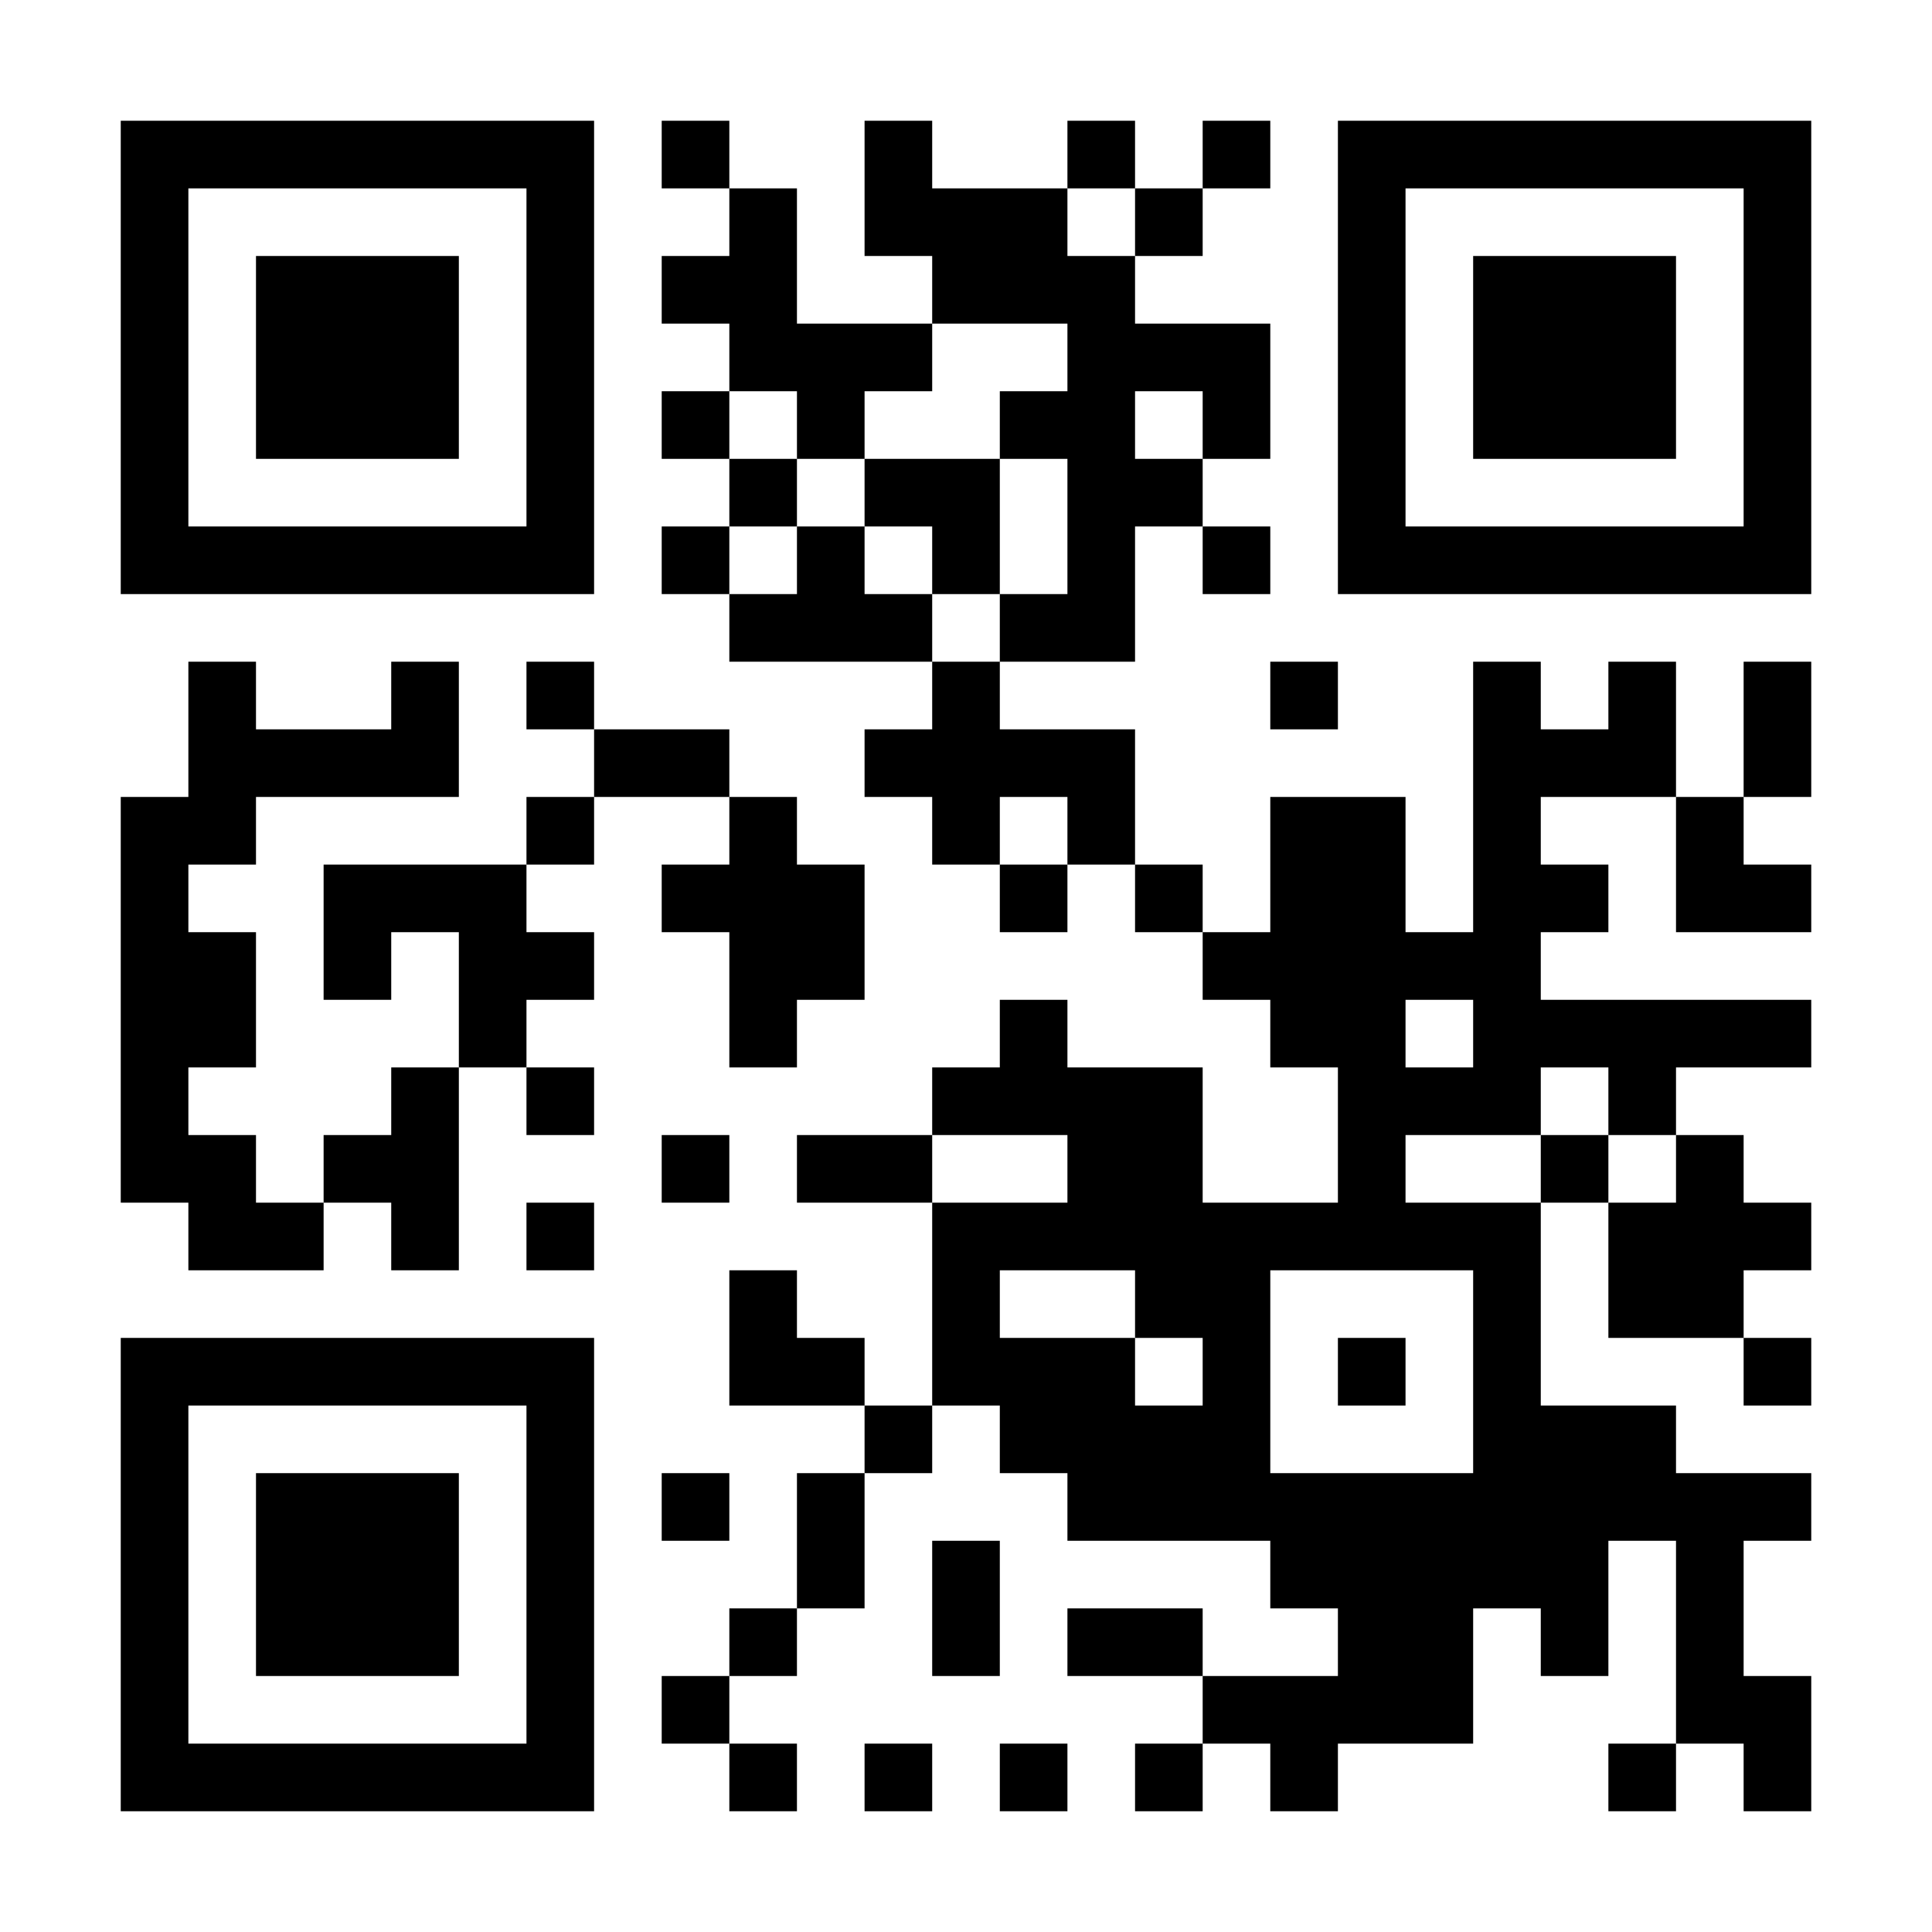 <svg width="100" height="100" fill="none" xmlns="http://www.w3.org/2000/svg"><rect width="100%" height="100%" fill="#808080" stroke="none"/><g clip-path="url(#clip0_540_697)"><path d="M100 0H0v100h100V0z" fill="#fff"/><path d="M9.75 6.25h-3.5v3.5h3.5v-3.5zm3.5 0h-3.5v3.5h3.5v-3.5zm3.5 0h-3.5v3.5h3.5v-3.5zm3.5 0h-3.5v3.5h3.5v-3.5zm3.5 0h-3.5v3.5h3.5v-3.5zm3.5 0h-3.5v3.5h3.5v-3.5zm3.5 0h-3.5v3.5h3.5v-3.5zm7 0h-3.5v3.5h3.5v-3.5zm10.5 0h-3.5v3.5h3.5v-3.5zm10.5 0h-3.5v3.5h3.5v-3.5zm7 0h-3.5v3.5h3.5v-3.5zm7 0h-3.5v3.5h3.5v-3.5zm3.5 0h-3.5v3.5h3.5v-3.5zm3.5 0h-3.5v3.5h3.5v-3.5zm3.5 0h-3.5v3.5h3.5v-3.5zm3.5 0h-3.5v3.5h3.5v-3.5zm3.5 0h-3.5v3.5h3.5v-3.5zm3.5 0h-3.5v3.5h3.5v-3.5zm-84 3.5h-3.5v3.5h3.5v-3.5zm21 0h-3.5v3.5h3.5v-3.5zm10.5 0h-3.5v3.5h3.5v-3.5zm7 0h-3.5v3.5h3.5v-3.5zm3.5 0h-3.5v3.5h3.5v-3.5zm3.5 0h-3.5v3.5h3.5v-3.5zm7 0h-3.5v3.5h3.5v-3.5zm10.5 0h-3.5v3.5h3.5v-3.5zm21 0h-3.5v3.5h3.5v-3.5zm-84 3.5h-3.5v3.5h3.5v-3.5zm7 0h-3.5v3.5h3.5v-3.5zm3.5 0h-3.5v3.5h3.5v-3.5zm3.5 0h-3.5v3.5h3.5v-3.5zm7 0h-3.5v3.5h3.5v-3.5zm7 0h-3.5v3.5h3.5v-3.5zm3.5 0h-3.5v3.5h3.5v-3.5zm10.5 0h-3.5v3.5h3.5v-3.5zm3.5 0h-3.5v3.5h3.5v-3.5zm3.5 0h-3.5v3.5h3.5v-3.5zm14 0h-3.5v3.5h3.5v-3.5zm7 0h-3.5v3.5h3.5v-3.5zm3.5 0h-3.5v3.5h3.5v-3.5zm3.5 0h-3.5v3.5h3.5v-3.5zm7 0h-3.5v3.5h3.5v-3.5zm-84 3.5h-3.5v3.5h3.5v-3.5zm7 0h-3.5v3.5h3.5v-3.5zm3.5 0h-3.5v3.5h3.5v-3.5zm3.5 0h-3.5v3.5h3.5v-3.5zm7 0h-3.5v3.5h3.5v-3.5zm10.5 0h-3.5v3.5h3.5v-3.5zm3.5 0h-3.5v3.5h3.5v-3.5zm3.5 0h-3.5v3.5h3.5v-3.5zm10.5 0h-3.5v3.5h3.5v-3.5zm3.5 0h-3.5v3.5h3.5v-3.5zm3.5 0h-3.5v3.5h3.5v-3.5zm7 0h-3.5v3.5h3.5v-3.5zm7 0h-3.5v3.5h3.5v-3.5zm3.5 0h-3.5v3.5h3.5v-3.5zm3.5 0h-3.5v3.5h3.5v-3.5zm7 0h-3.5v3.5h3.5v-3.5zm-84 3.5h-3.5v3.5h3.5v-3.5zm7 0h-3.5v3.5h3.5v-3.5zm3.5 0h-3.5v3.5h3.5v-3.5zm3.5 0h-3.5v3.5h3.5v-3.5zm7 0h-3.5v3.5h3.5v-3.5zm7 0h-3.5v3.5h3.5v-3.5zm7 0h-3.5v3.5h3.5v-3.5zm10.5 0h-3.5v3.5h3.5v-3.5zm3.5 0h-3.5v3.5h3.5v-3.5zm7 0h-3.5v3.5h3.5v-3.5zm7 0h-3.5v3.5h3.5v-3.5zm7 0h-3.5v3.5h3.5v-3.5zm3.5 0h-3.5v3.5h3.5v-3.5zm3.5 0h-3.5v3.5h3.5v-3.5zm7 0h-3.5v3.5h3.5v-3.5zm-84 3.5h-3.5v3.5h3.5v-3.5zm21 0h-3.5v3.5h3.5v-3.5zm10.5 0h-3.5v3.5h3.5v-3.5zm7 0h-3.5v3.5h3.5v-3.5zm3.5 0h-3.5v3.5h3.5v-3.5zm7 0h-3.5v3.5h3.5v-3.5zm3.5 0h-3.5v3.5h3.5v-3.5zm10.5 0h-3.5v3.5h3.5v-3.5zm21 0h-3.5v3.5h3.5v-3.5zm-84 3.5h-3.5v3.5h3.5v-3.5zm3.5 0h-3.5v3.5h3.5v-3.5zm3.5 0h-3.5v3.5h3.5v-3.5zm3.5 0h-3.5v3.5h3.5v-3.5zm3.5 0h-3.5v3.5h3.5v-3.5zm3.5 0h-3.5v3.5h3.5v-3.5zm3.5 0h-3.5v3.5h3.5v-3.5zm7 0h-3.5v3.5h3.5v-3.5zm7 0h-3.5v3.5h3.5v-3.5zm7 0h-3.5v3.5h3.5v-3.5zm7 0h-3.5v3.5h3.5v-3.5zm7 0h-3.5v3.5h3.5v-3.5zm7 0h-3.5v3.5h3.5v-3.5zm3.5 0h-3.5v3.5h3.5v-3.5zm3.5 0h-3.5v3.5h3.5v-3.5zm3.5 0h-3.5v3.5h3.5v-3.5zm3.5 0h-3.5v3.5h3.5v-3.5zm3.5 0h-3.5v3.5h3.5v-3.5zm3.5 0h-3.5v3.5h3.5v-3.5zm-52.5 3.5h-3.5v3.5h3.5v-3.5zm3.5 0h-3.5v3.5h3.5v-3.5zm3.5 0h-3.5v3.5h3.5v-3.5zm7 0h-3.5v3.5h3.5v-3.5zm3.5 0h-3.5v3.5h3.5v-3.5zm-45.5 3.5h-3.5v3.5h3.5v-3.5zm10.5 0h-3.5v3.5h3.5v-3.5zm7 0h-3.5v3.5h3.5v-3.5zm21 0h-3.5v3.5h3.5v-3.5zm17.5 0h-3.5v3.5h3.5v-3.5zm10.5 0h-3.5v3.5h3.5v-3.5zm7 0h-3.5v3.5h3.5v-3.5zm7 0h-3.5v3.5h3.5v-3.5zm-80.5 3.5h-3.5v3.5h3.5v-3.5zm3.5 0h-3.5v3.5h3.5v-3.5zm3.5 0h-3.5v3.5h3.5v-3.5zm3.5 0h-3.5v3.5h3.5v-3.5zm10.5 0h-3.5v3.5h3.5v-3.5zm3.5 0h-3.5v3.5h3.5v-3.5zm10.5 0h-3.5v3.5h3.5v-3.5zm3.5 0h-3.5v3.5h3.5v-3.5zm3.5 0h-3.5v3.5h3.5v-3.5zm3.5 0h-3.5v3.5h3.5v-3.5zm21 0h-3.5v3.5h3.5v-3.5zm3.5 0h-3.5v3.5h3.5v-3.5zm3.5 0h-3.5v3.5h3.5v-3.5zm7 0h-3.5v3.5h3.5v-3.5zm-84 3.5h-3.5v3.5h3.5v-3.5zm3.5 0h-3.5v3.5h3.5v-3.5zm17.5 0h-3.5v3.5h3.5v-3.5zm10.5 0h-3.5v3.5h3.5v-3.5zm10.5 0h-3.5v3.5h3.5v-3.5zm7 0h-3.5v3.5h3.5v-3.5zm10.5 0h-3.5v3.5h3.5v-3.5zm3.5 0h-3.5v3.5h3.5v-3.5zm7 0h-3.5v3.5h3.5v-3.5zm10.5 0h-3.5v3.5h3.5v-3.5zm-80.5 3.5h-3.5v3.5h3.5v-3.5zm10.5 0h-3.5v3.5h3.5v-3.5zm3.5 0h-3.5v3.5h3.5v-3.5zm3.5 0h-3.5v3.5h3.5v-3.5zm10.5 0h-3.5v3.5h3.5v-3.5zm3.5 0h-3.5v3.5h3.5v-3.5zm3.5 0h-3.5v3.5h3.5v-3.5zm10.5 0h-3.5v3.5h3.5v-3.5zm7 0h-3.5v3.5h3.5v-3.5zm7 0h-3.5v3.5h3.5v-3.5zm3.5 0h-3.5v3.5h3.5v-3.5zm7 0h-3.5v3.5h3.5v-3.5zm3.5 0h-3.5v3.5h3.5v-3.5zm7 0h-3.5v3.5h3.5v-3.5zm3.5 0h-3.5v3.5h3.5v-3.5zm-84 3.5h-3.5v3.5h3.5v-3.5zm3.5 0h-3.5v3.5h3.5v-3.5zm7 0h-3.5v3.5h3.5v-3.5zm7 0h-3.5v3.5h3.5v-3.5zm3.5 0h-3.5v3.5h3.5v-3.5zm10.5 0h-3.5v3.5h3.5v-3.5zm3.5 0h-3.5v3.5h3.5v-3.5zm21 0h-3.5v3.5h3.5v-3.5zm3.5 0h-3.5v3.5h3.5v-3.5zm3.5 0h-3.5v3.5h3.5v-3.5zm3.5 0h-3.5v3.5h3.5v-3.5zm3.5 0h-3.5v3.5h3.5v-3.5zm-70 3.5h-3.5v3.5h3.5v-3.5zm3.5 0h-3.5v3.5h3.5v-3.5zm14 0h-3.5v3.5h3.5v-3.5zm14 0h-3.5v3.5h3.5v-3.5zm14 0h-3.5v3.5h3.5v-3.5zm14 0h-3.5v3.5h3.5v-3.5zm3.5 0h-3.5v3.5h3.5v-3.5zm7 0h-3.5v3.5h3.5v-3.5zm3.5 0h-3.5v3.5h3.5v-3.5zm3.5 0h-3.5v3.5h3.5v-3.5zm3.5 0h-3.5v3.5h3.5v-3.5zm3.5 0h-3.5v3.5h3.5v-3.5zm-84 3.5h-3.5v3.5h3.5v-3.5zm14 0h-3.5v3.5h3.5v-3.5zm7 0h-3.5v3.5h3.5v-3.5zm21 0h-3.5v3.5h3.5v-3.5zm3.5 0h-3.5v3.5h3.5v-3.5zm3.5 0h-3.5v3.5h3.5v-3.5zm3.5 0h-3.5v3.5h3.5v-3.5zm10.5 0h-3.5v3.5h3.5v-3.5zm3.5 0h-3.5v3.5h3.5v-3.5zm3.5 0h-3.5v3.5h3.5v-3.5zm7 0h-3.5v3.5h3.5v-3.5zm-77 3.5h-3.5v3.5h3.5v-3.5zm3.5 0h-3.5v3.5h3.5v-3.5zm7 0h-3.5v3.5h3.5v-3.5zm3.5 0h-3.5v3.5h3.5v-3.5zm14 0h-3.5v3.5h3.5v-3.5zm7 0h-3.5v3.5h3.5v-3.5zm3.5 0h-3.5v3.5h3.5v-3.5zm10.5 0h-3.5v3.5h3.5v-3.5zm3.5 0h-3.5v3.5h3.5v-3.5zm10.5 0h-3.5v3.5h3.5v-3.5zm10.5 0h-3.5v3.5h3.5v-3.5zm7 0h-3.5v3.5h3.5v-3.5zm-77 3.5h-3.5v3.5h3.5v-3.5zm3.5 0h-3.5v3.5h3.5v-3.5zm7 0h-3.5v3.5h3.5v-3.5zm7 0h-3.5v3.5h3.5v-3.5zm21 0h-3.5v3.5h3.5v-3.5zm3.5 0h-3.5v3.5h3.5v-3.5zm3.5 0h-3.5v3.5h3.5v-3.5zm3.5 0h-3.5v3.5h3.5v-3.5zm3.5 0h-3.5v3.5h3.5v-3.5zm3.5 0h-3.5v3.5h3.5v-3.5zm3.5 0h-3.5v3.5h3.5v-3.5zm3.5 0h-3.5v3.5h3.5v-3.5zm3.5 0h-3.5v3.5h3.5v-3.5zm7 0h-3.5v3.5h3.5v-3.5zm3.5 0h-3.5v3.5h3.5v-3.5zm3.5 0h-3.5v3.5h3.5v-3.5zm-52.5 3.5h-3.5v3.5h3.5v-3.5zm10.5 0h-3.5v3.5h3.5v-3.5zm10.5 0h-3.5v3.5h3.5v-3.5zm3.5 0h-3.5v3.5h3.5v-3.5zm14 0h-3.5v3.5h3.5v-3.5zm7 0h-3.5v3.5h3.5v-3.5zm3.5 0h-3.5v3.5h3.5v-3.5zm-80.5 3.5h-3.5v3.5h3.5v-3.5zm3.5 0h-3.5v3.5h3.5v-3.5zm3.5 0h-3.5v3.5h3.5v-3.5zm3.5 0h-3.5v3.5h3.5v-3.5zm3.5 0h-3.5v3.5h3.5v-3.5zm3.5 0h-3.5v3.5h3.5v-3.5zm3.5 0h-3.5v3.5h3.5v-3.5zm10.5 0h-3.5v3.5h3.5v-3.5zm3.5 0h-3.5v3.5h3.5v-3.5zm7 0h-3.5v3.5h3.5v-3.5zm3.5 0h-3.5v3.5h3.5v-3.5zm3.5 0h-3.5v3.5h3.5v-3.5zm7 0h-3.5v3.5h3.5v-3.5zm7 0h-3.5v3.5h3.5v-3.5zm7 0h-3.5v3.5h3.5v-3.5zm14 0h-3.5v3.5h3.5v-3.5zm-84 3.5h-3.5v3.5h3.5v-3.5zm21 0h-3.5v3.5h3.5v-3.5zm17.5 0h-3.5v3.5h3.5v-3.5zm7 0h-3.5v3.5h3.5v-3.5zm3.5 0h-3.5v3.5h3.5v-3.5zm3.5 0h-3.5v3.5h3.5v-3.5zm3.5 0h-3.5v3.5h3.5v-3.5zm14 0h-3.5v3.5h3.5v-3.5zm3.5 0h-3.5v3.5h3.5v-3.5zm3.5 0h-3.5v3.5h3.5v-3.5zm-77 3.5h-3.5v3.5h3.5v-3.5zm7 0h-3.5v3.5h3.5v-3.5zm3.5 0h-3.5v3.5h3.5v-3.5zm3.5 0h-3.5v3.5h3.5v-3.5zm7 0h-3.5v3.5h3.5v-3.5zm7 0h-3.5v3.5h3.5v-3.5zm7 0h-3.5v3.5h3.5v-3.5zm14 0h-3.5v3.5h3.5v-3.5zm3.5 0h-3.5v3.5h3.5v-3.5zm3.5 0h-3.5v3.5h3.5v-3.5zm3.5 0h-3.5v3.5h3.5v-3.5zm3.5 0h-3.5v3.5h3.5v-3.5zm3.5 0h-3.5v3.5h3.5v-3.5zm3.5 0h-3.5v3.5h3.5v-3.5zm3.5 0h-3.5v3.5h3.5v-3.5zm3.5 0h-3.5v3.5h3.5v-3.5zm3.5 0h-3.5v3.5h3.5v-3.5zm3.5 0h-3.5v3.5h3.5v-3.5zm-84 3.5h-3.5v3.5h3.5v-3.5zm7 0h-3.5v3.5h3.5v-3.5zm3.5 0h-3.5v3.5h3.5v-3.5zm3.5 0h-3.5v3.5h3.5v-3.5zm7 0h-3.5v3.5h3.5v-3.5zm14 0h-3.5v3.5h3.5v-3.5zm7 0h-3.5v3.5h3.5v-3.5zm17.5 0h-3.5v3.5h3.5v-3.5zm3.5 0h-3.5v3.5h3.5v-3.5zm3.5 0h-3.5v3.5h3.5v-3.5zm3.5 0h-3.5v3.5h3.5v-3.5zm3.5 0h-3.5v3.5h3.5v-3.5zm7 0h-3.5v3.5h3.5v-3.5zm-80.5 3.5h-3.5v3.5h3.5v-3.5zm7 0h-3.5v3.5h3.5v-3.5zm3.5 0h-3.5v3.5h3.5v-3.5zm3.5 0h-3.5v3.5h3.5v-3.5zm7 0h-3.5v3.5h3.5v-3.5zm10.5 0h-3.5v3.5h3.5v-3.5zm10.5 0h-3.5v3.5h3.5v-3.5zm7 0h-3.5v3.5h3.5v-3.5zm3.5 0h-3.5v3.5h3.5v-3.5zm10.5 0h-3.5v3.5h3.5v-3.5zm3.5 0h-3.5v3.5h3.5v-3.5zm7 0h-3.5v3.5h3.5v-3.5zm7 0h-3.5v3.5h3.5v-3.5zm-80.5 3.5h-3.5v3.5h3.5v-3.5zm21 0h-3.5v3.5h3.5v-3.5zm7 0h-3.5v3.5h3.5v-3.5zm28 0h-3.5v3.5h3.5v-3.5zm3.5 0h-3.5v3.5h3.5v-3.5zm3.5 0h-3.5v3.5h3.5v-3.5zm3.5 0h-3.5v3.5h3.5v-3.5zm14 0h-3.5v3.5h3.5v-3.5zm3.5 0h-3.5v3.5h3.5v-3.5zm-84 3.5h-3.5v3.5h3.5v-3.5zm3.5 0h-3.5v3.5h3.5v-3.5zm3.5 0h-3.5v3.5h3.5v-3.5zm3.5 0h-3.5v3.5h3.5v-3.5zm3.5 0h-3.5v3.5h3.5v-3.5zm3.5 0h-3.5v3.5h3.5v-3.5zm3.5 0h-3.5v3.5h3.5v-3.5zm10.5 0h-3.5v3.5h3.5v-3.5zm7 0h-3.5v3.5h3.5v-3.5zm7 0h-3.5v3.5h3.5v-3.5zm7 0h-3.5v3.5h3.5v-3.5zm7 0h-3.5v3.5h3.5v-3.5zm17.5 0h-3.5v3.5h3.5v-3.5zm7 0h-3.5v3.5h3.5v-3.5z" fill="#000"/></g><defs><clipPath id="clip0_540_697"><path fill="#fff" d="M0 0h100v100H0z"/></clipPath></defs></svg>